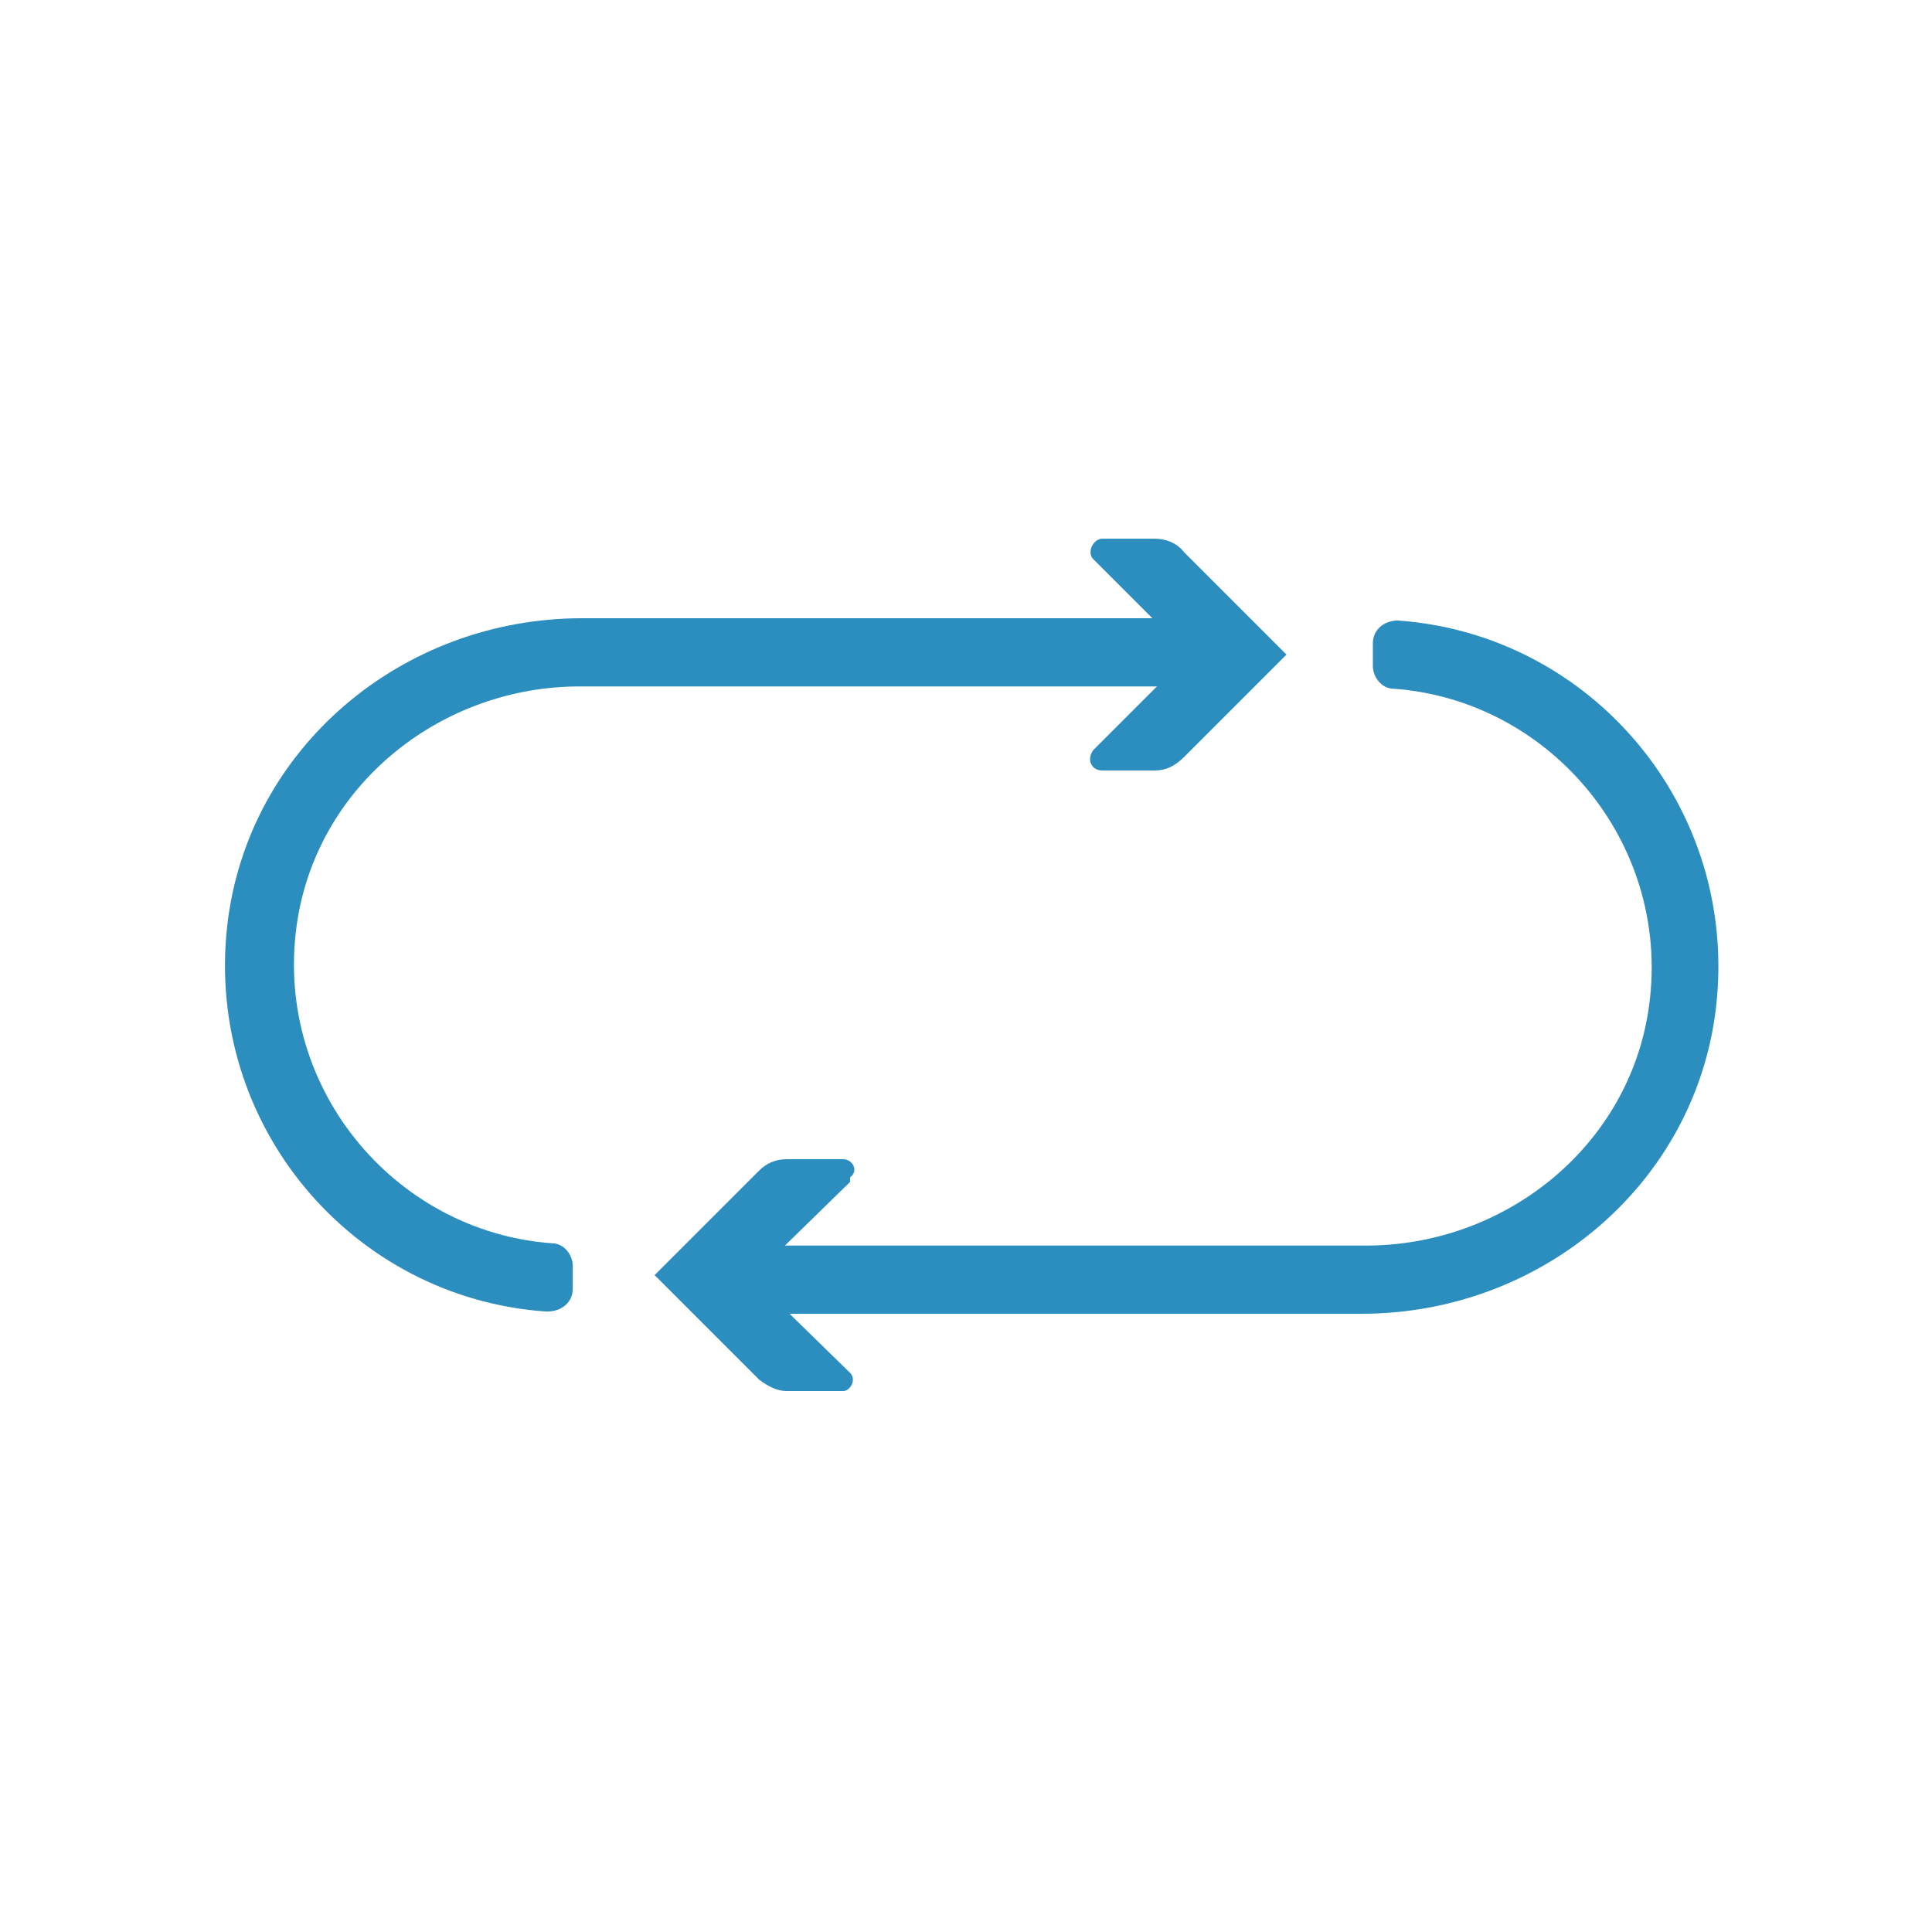 <?xml version="1.0" encoding="UTF-8"?> <svg xmlns="http://www.w3.org/2000/svg" id="Layer_1" version="1.1" viewBox="0 0 85 85"><defs><style> .st0 { fill: #2c8ebf; } </style></defs><g><path class="st0" d="M24,57.7c-8.5-.6-15-8.2-14-17,.9-7.8,7.7-13.5,15.6-13.5h27.7v3h-27.8c-6,0-11.4,4.2-12.4,10.2-1.2,7.3,4.2,13.8,11.2,14.3.5,0,.9.5.9,1v1c0,.6-.5,1-1.1,1h0Z"></path><path class="st0" d="M48.1,33l4.2-4.2-4.2-4.2c-.3-.3,0-.9.4-.9h2.3c.5,0,1,.2,1.3.6l4.5,4.5-4.5,4.5c-.4.4-.8.6-1.3.6h-2.3c-.5,0-.7-.5-.4-.9Z"></path></g><g><path class="st0" d="M60,57.8h-27.7v-3h27.8c6,0,11.4-4.2,12.4-10.2,1.2-7.3-4.2-13.8-11.2-14.3-.5,0-.9-.5-.9-1v-1c0-.6.5-1,1.1-1,8.5.6,15,8.2,14,17-.9,7.8-7.7,13.5-15.6,13.5h0Z"></path><path class="st0" d="M37.4,52l-4.3,4.2,4.3,4.2c.3.3,0,.8-.3.8h-2.5c-.4,0-.8-.2-1.2-.5l-4.6-4.6,4.6-4.6c.3-.3.7-.5,1.2-.5h2.5c.4,0,.7.5.3.8Z"></path></g></svg> 